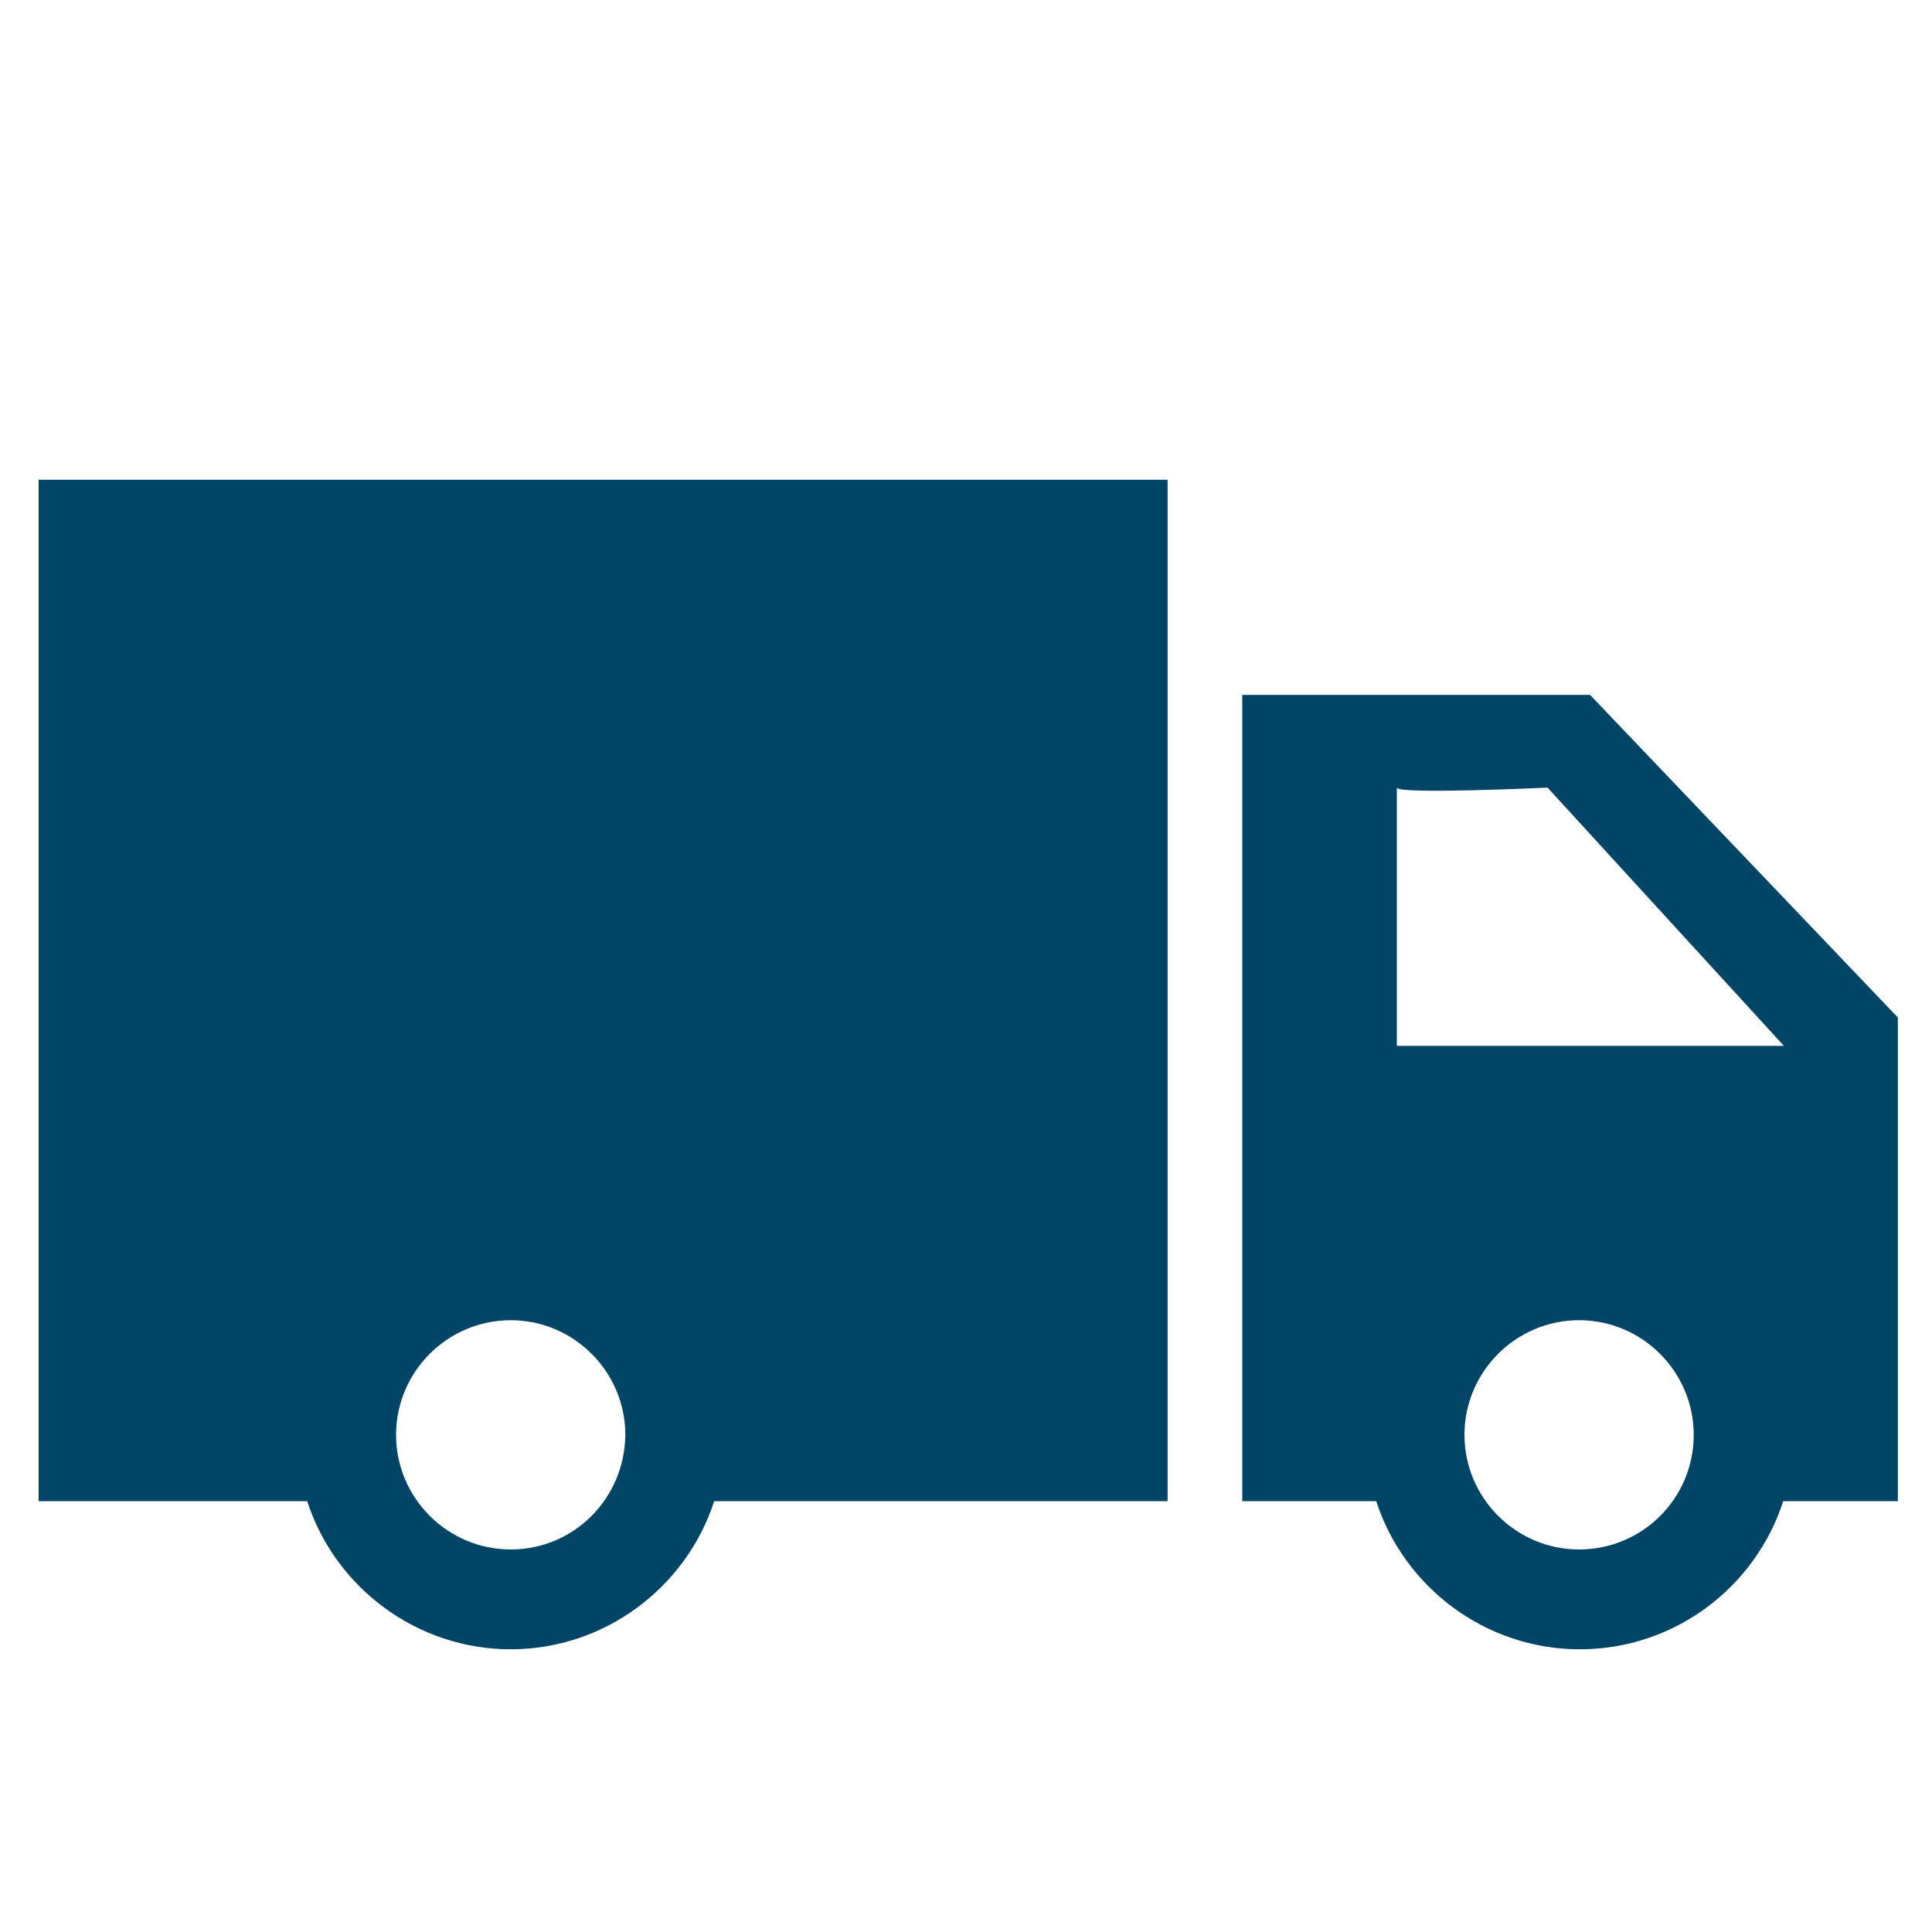 <?xml version="1.0" encoding="utf-8"?>
<!-- Generator: Adobe Illustrator 26.2.1, SVG Export Plug-In . SVG Version: 6.00 Build 0)  -->
<svg version="1.1" id="Layer_22" xmlns="http://www.w3.org/2000/svg" xmlns:xlink="http://www.w3.org/1999/xlink" x="0px" y="0px"
	 viewBox="0 0 300 300" style="enable-background:new 0 0 300 300;" xml:space="preserve">
<style type="text/css">
	.st0{fill:#004565}
</style>
<g>
	<path class="st0" d="M6,74.5v158.6h41.7c4.3,13.3,16.9,23,31.6,23c14.7,0,27.3-9.7,31.6-23h70.4V74.5H6z M79.3,240.6
		c-9.8,0-17.8-8-17.8-17.8c0-9.8,8-17.8,17.8-17.8c9.8,0,17.8,8,17.8,17.8C97,232.7,89.1,240.6,79.3,240.6z"/>
	<path class="st0" d="M246.9,107.9h-54v125.2h20.8c4.3,13.3,16.9,23,31.6,23c14.8,0,27.3-9.7,31.6-23h17.8V158L246.9,107.9z
		 M245.2,240.6c-9.8,0-17.8-8-17.8-17.8c0-9.8,8-17.8,17.8-17.8c9.8,0,17.8,8,17.8,17.8C263,232.7,255,240.6,245.2,240.6z
		 M216.9,162.4v-40.1c0,1.1,23.4,0,23.4,0l36.7,40.1H216.9z"/>
</g>
</svg>
